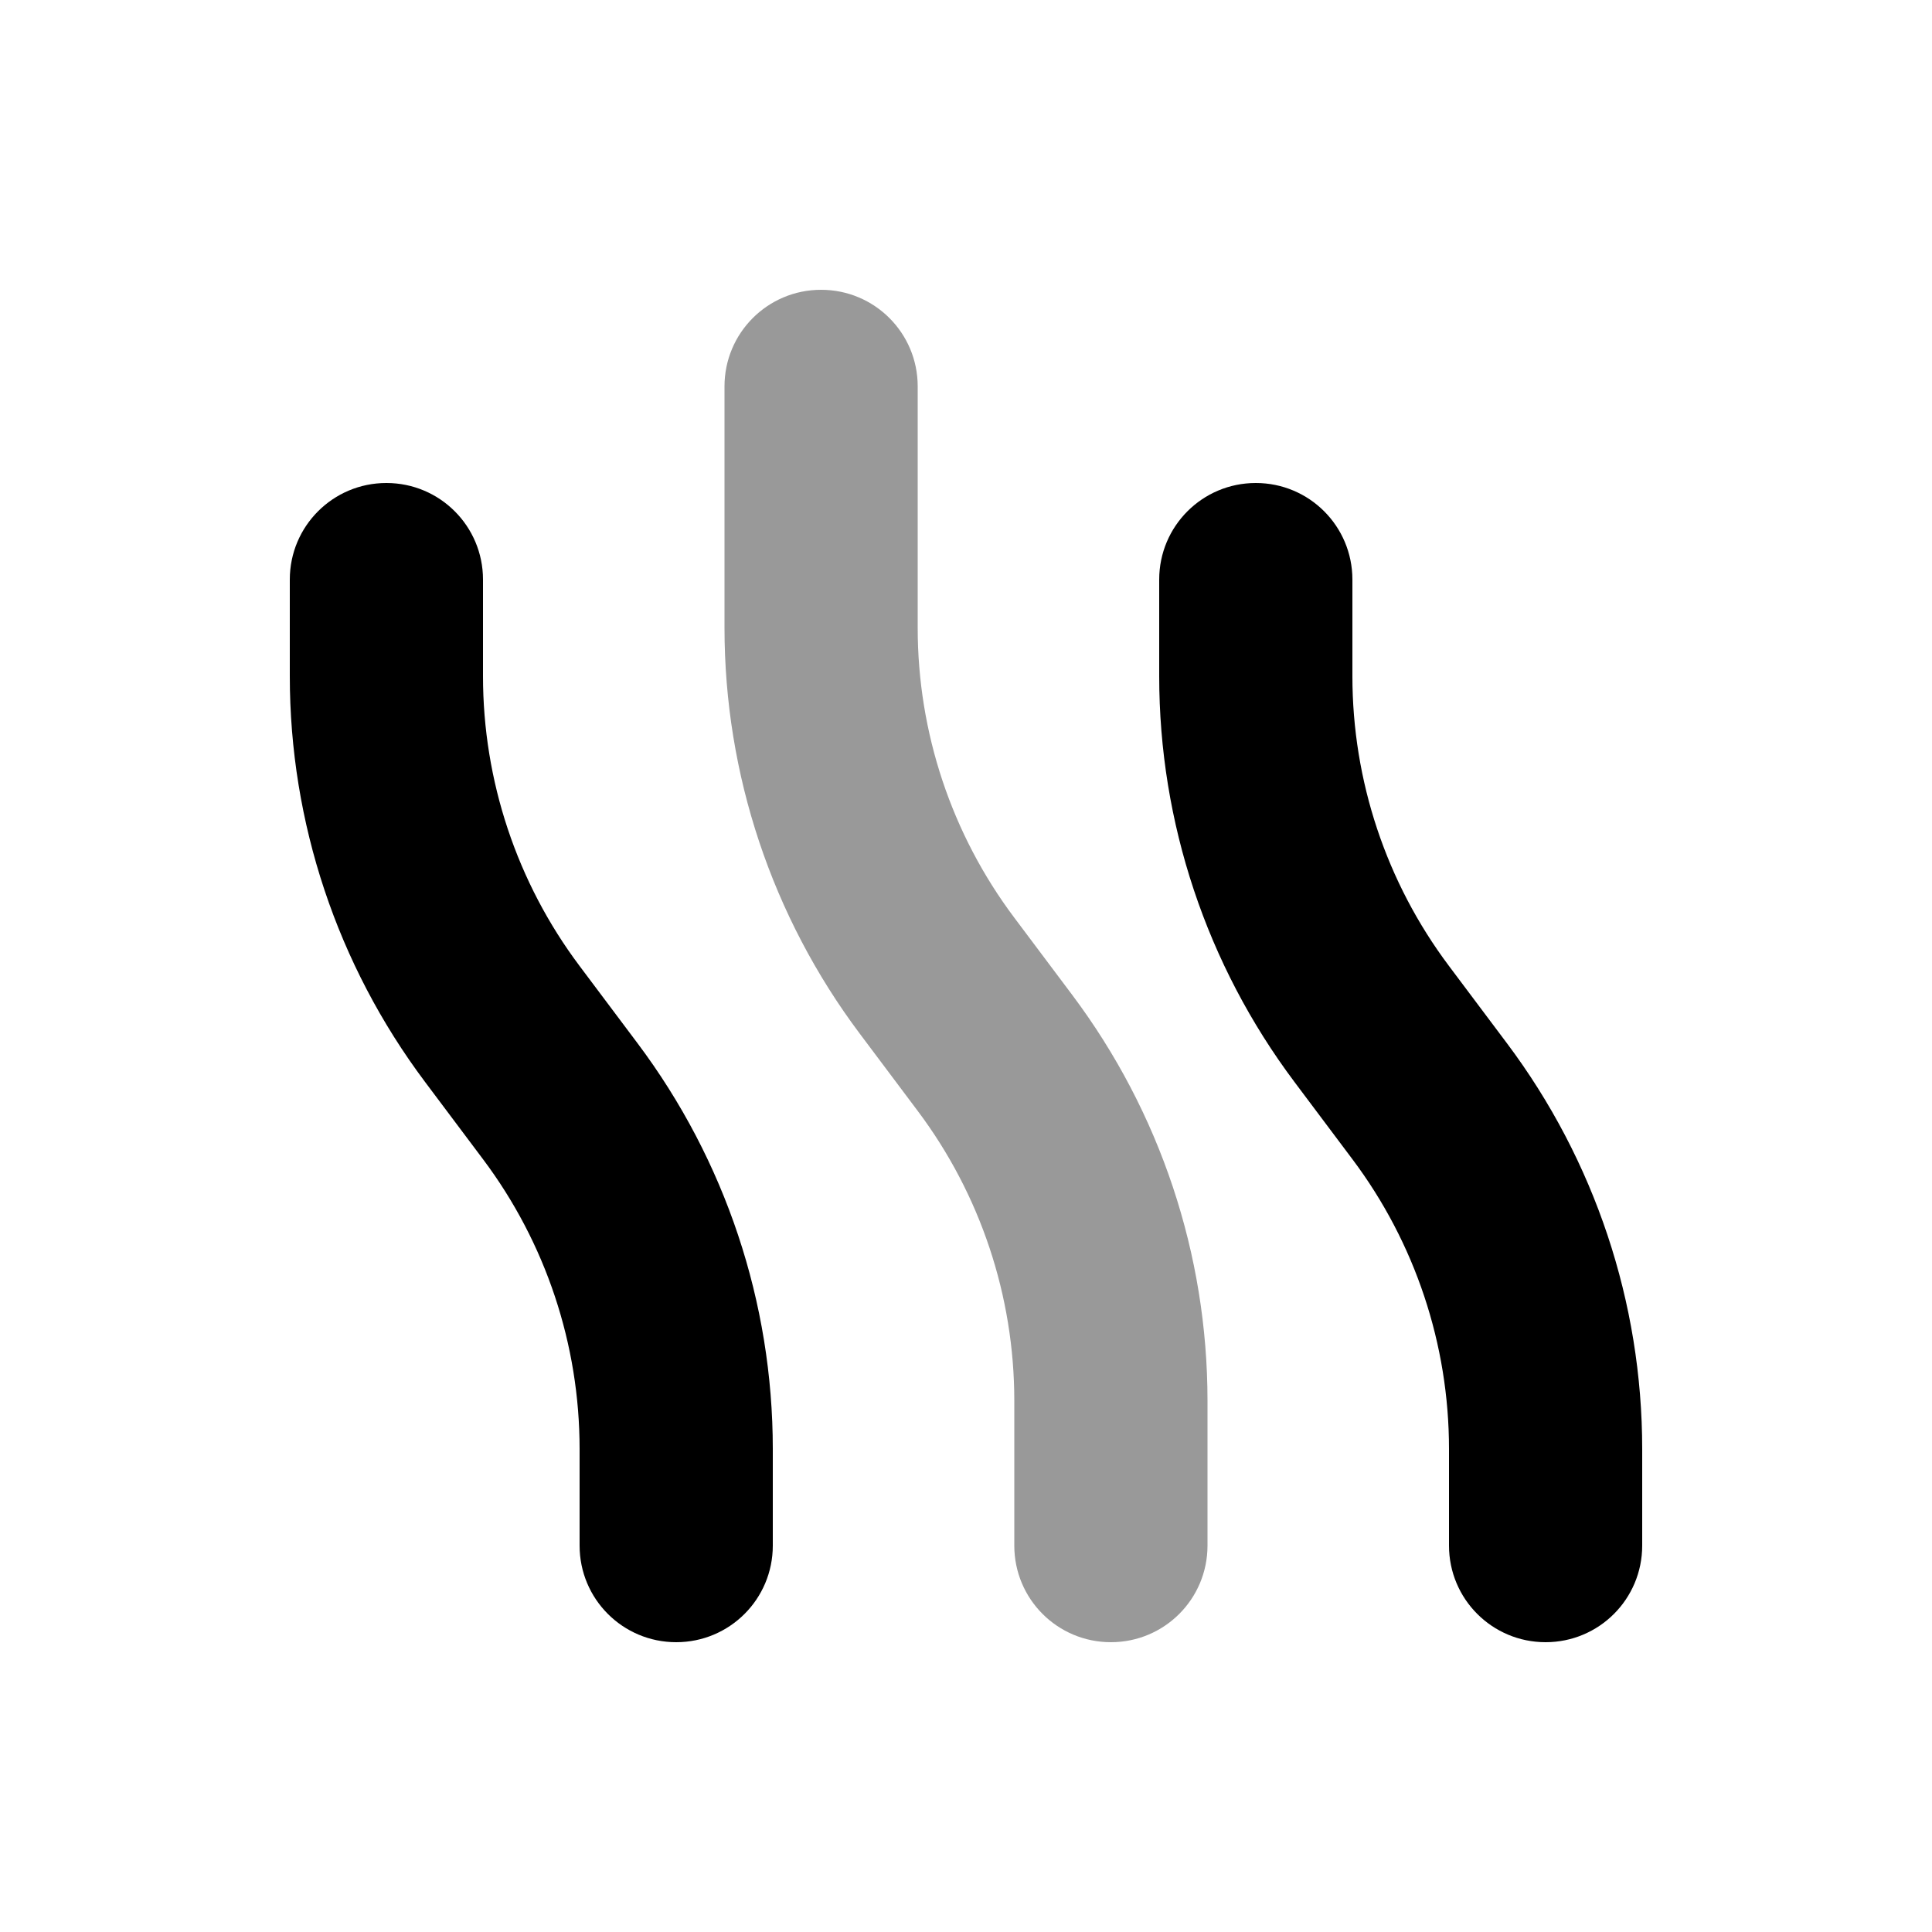 <svg xmlns="http://www.w3.org/2000/svg" viewBox="0 0 640 640"><!--! Font Awesome Pro 7.1.0 by @fontawesome - https://fontawesome.com License - https://fontawesome.com/license (Commercial License) Copyright 2025 Fonticons, Inc. --><path opacity=".4" fill="currentColor" d="M240 128L240 208C240 256.5 255.7 303.6 284.8 342.4L304 368C324.8 395.7 336 429.4 336 464L336 512C336 529.7 350.3 544 368 544C385.7 544 400 529.7 400 512L400 464C400 415.5 384.3 368.4 355.2 329.6L336 304C315.2 276.3 304 242.6 304 208L304 128C304 110.3 289.7 96 272 96C254.3 96 240 110.3 240 128z"/><path fill="currentColor" d="M160 192C160 174.3 145.7 160 128 160C110.3 160 96 174.3 96 192L96 224C96 272.5 111.7 319.6 140.8 358.4L160 384C180.8 411.7 192 445.4 192 480L192 512C192 529.7 206.3 544 224 544C241.7 544 256 529.7 256 512L256 480C256 431.5 240.3 384.4 211.2 345.6L192 320C171.2 292.3 160 258.6 160 224L160 192zM448 192C448 174.3 433.7 160 416 160C398.3 160 384 174.3 384 192L384 224C384 272.5 399.7 319.6 428.8 358.4L448 384C468.8 411.7 480 445.4 480 480L480 512C480 529.7 494.3 544 512 544C529.7 544 544 529.7 544 512L544 480C544 431.5 528.3 384.4 499.2 345.6L480 320C459.2 292.3 448 258.6 448 224L448 192z"/></svg>